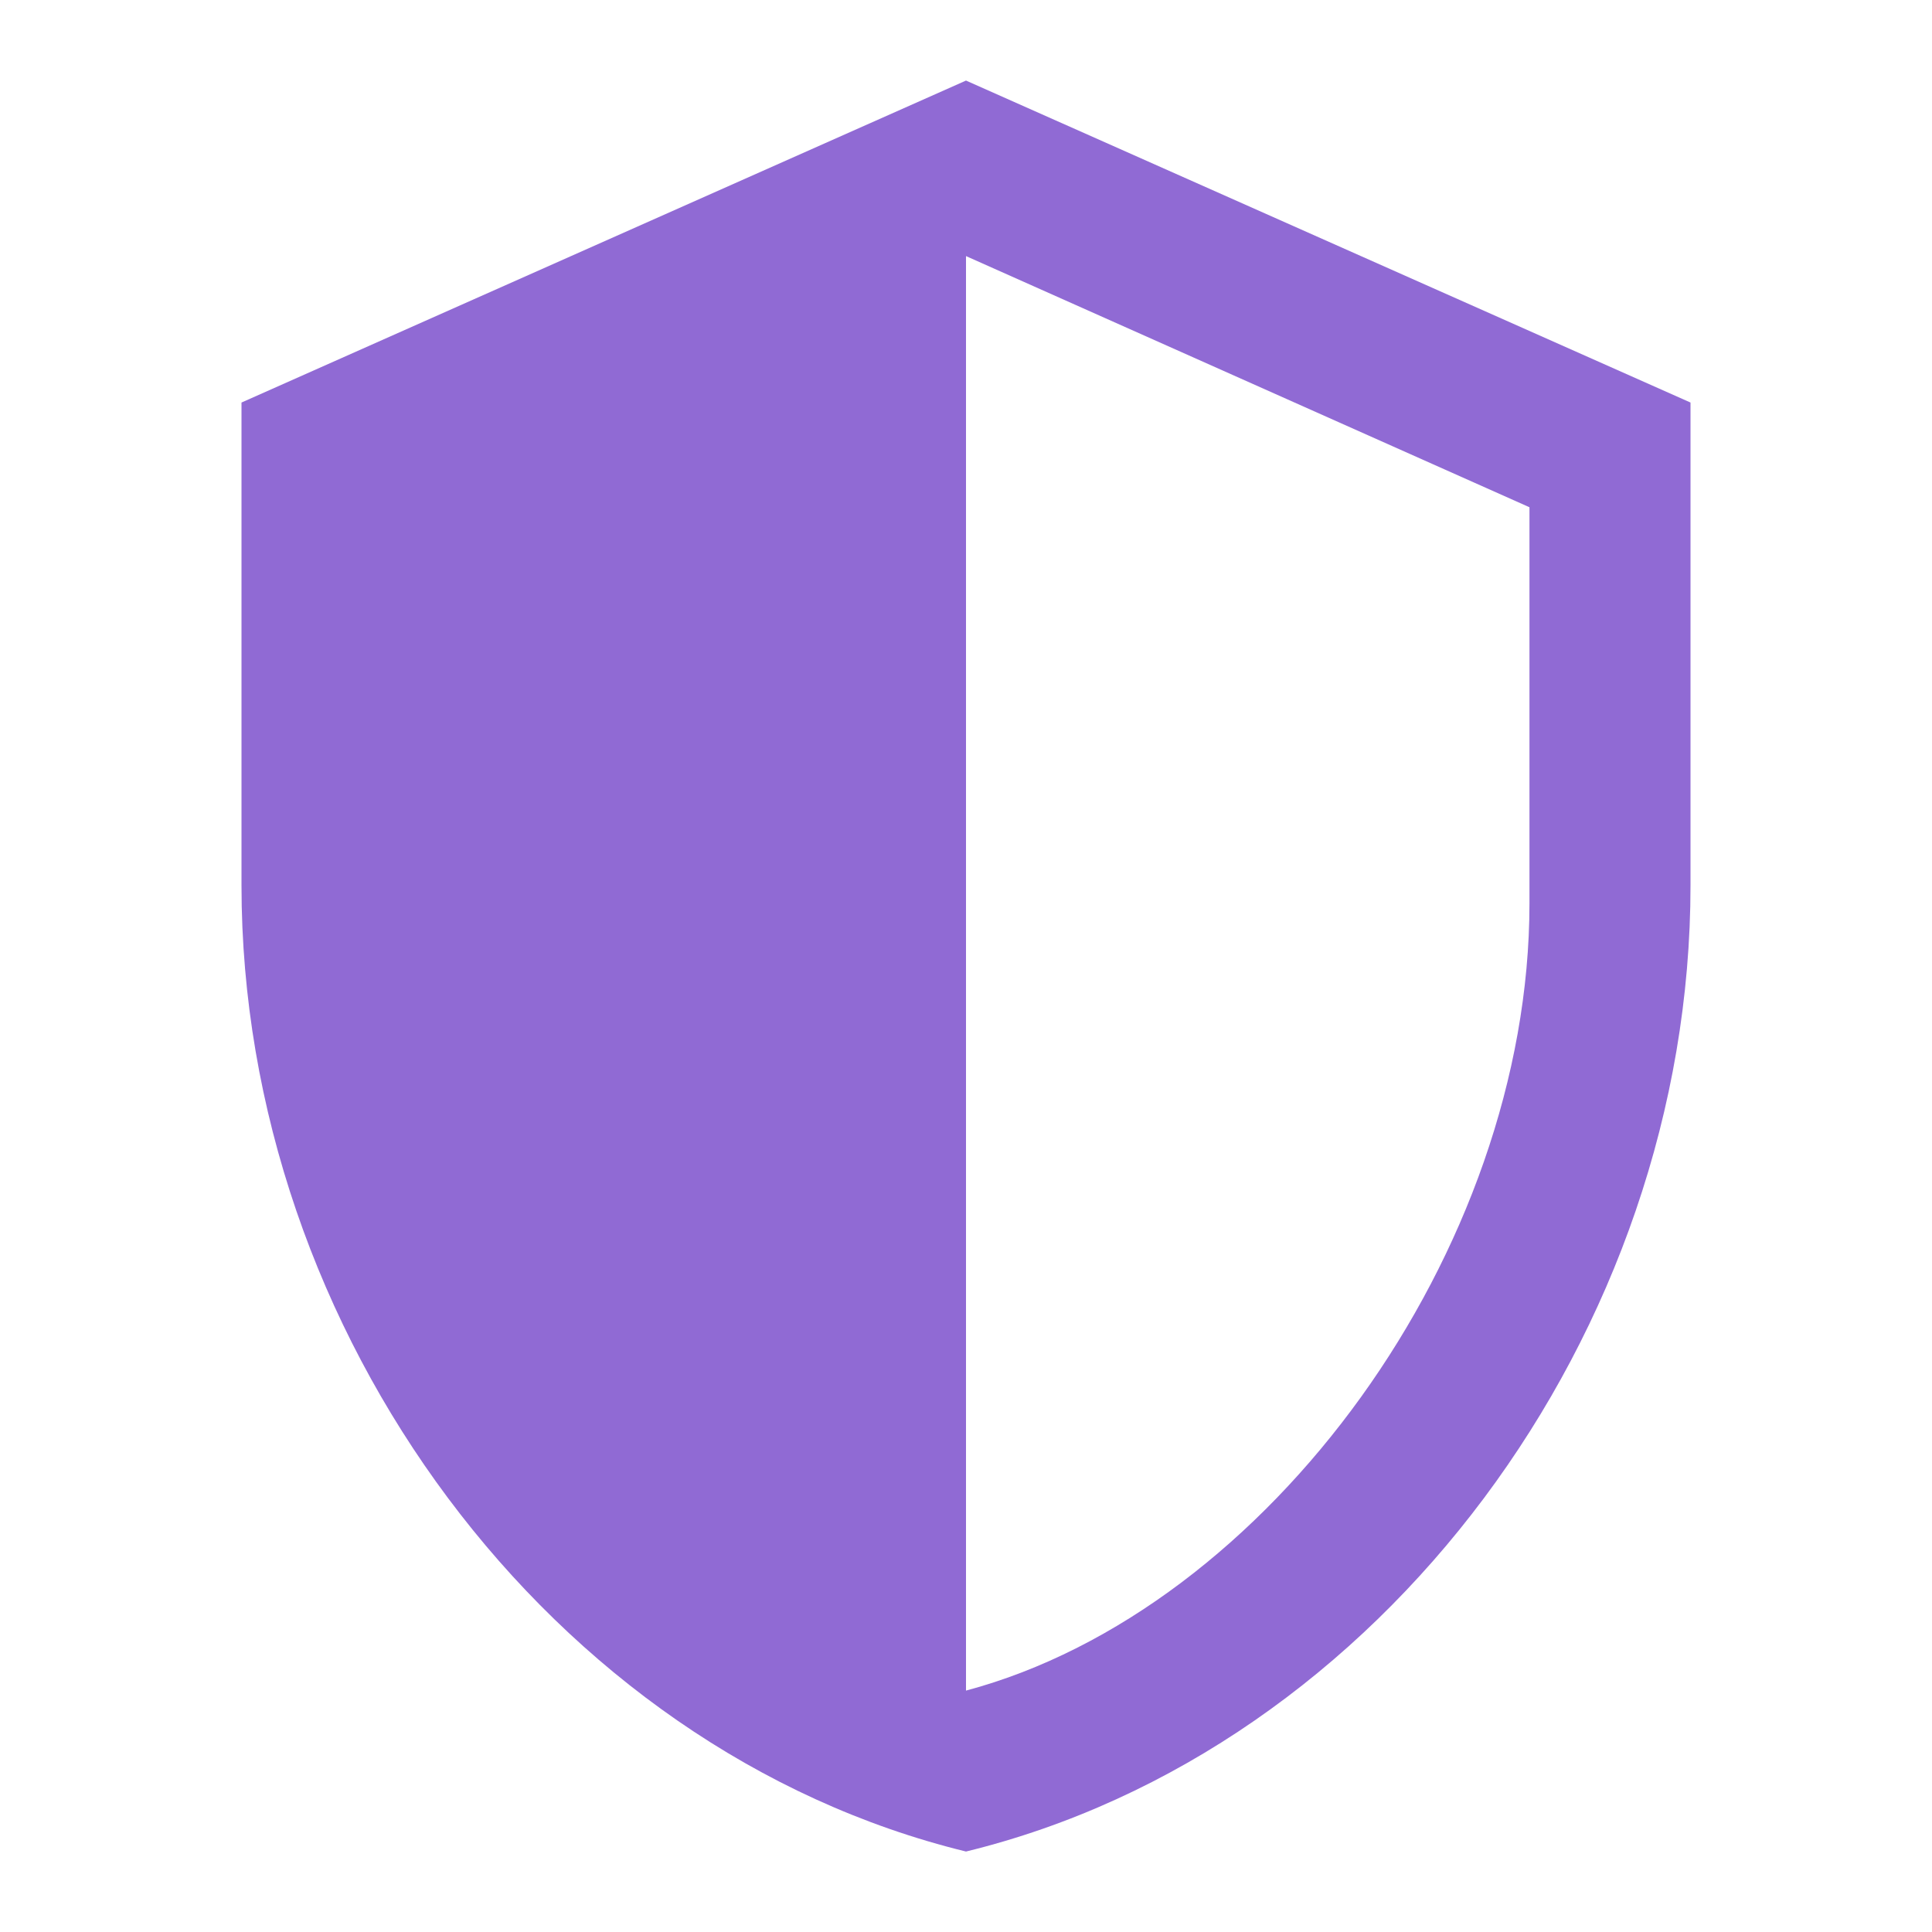 <svg width="20" height="20" viewBox="0 0 20 20" fill="none" xmlns="http://www.w3.org/2000/svg">
    <path d="M17.5 9.167C17.5 13.792 14.3 18.117 10 19.167C5.7 18.117 2.5 13.792 2.5 9.167V4.167L10 0.834L17.5 4.167V9.167ZM10 17.501C13.125 16.667 15.833 12.951 15.833 9.351V5.251L10 2.651V17.501Z"
          fill="#906AD4"/>
</svg>
